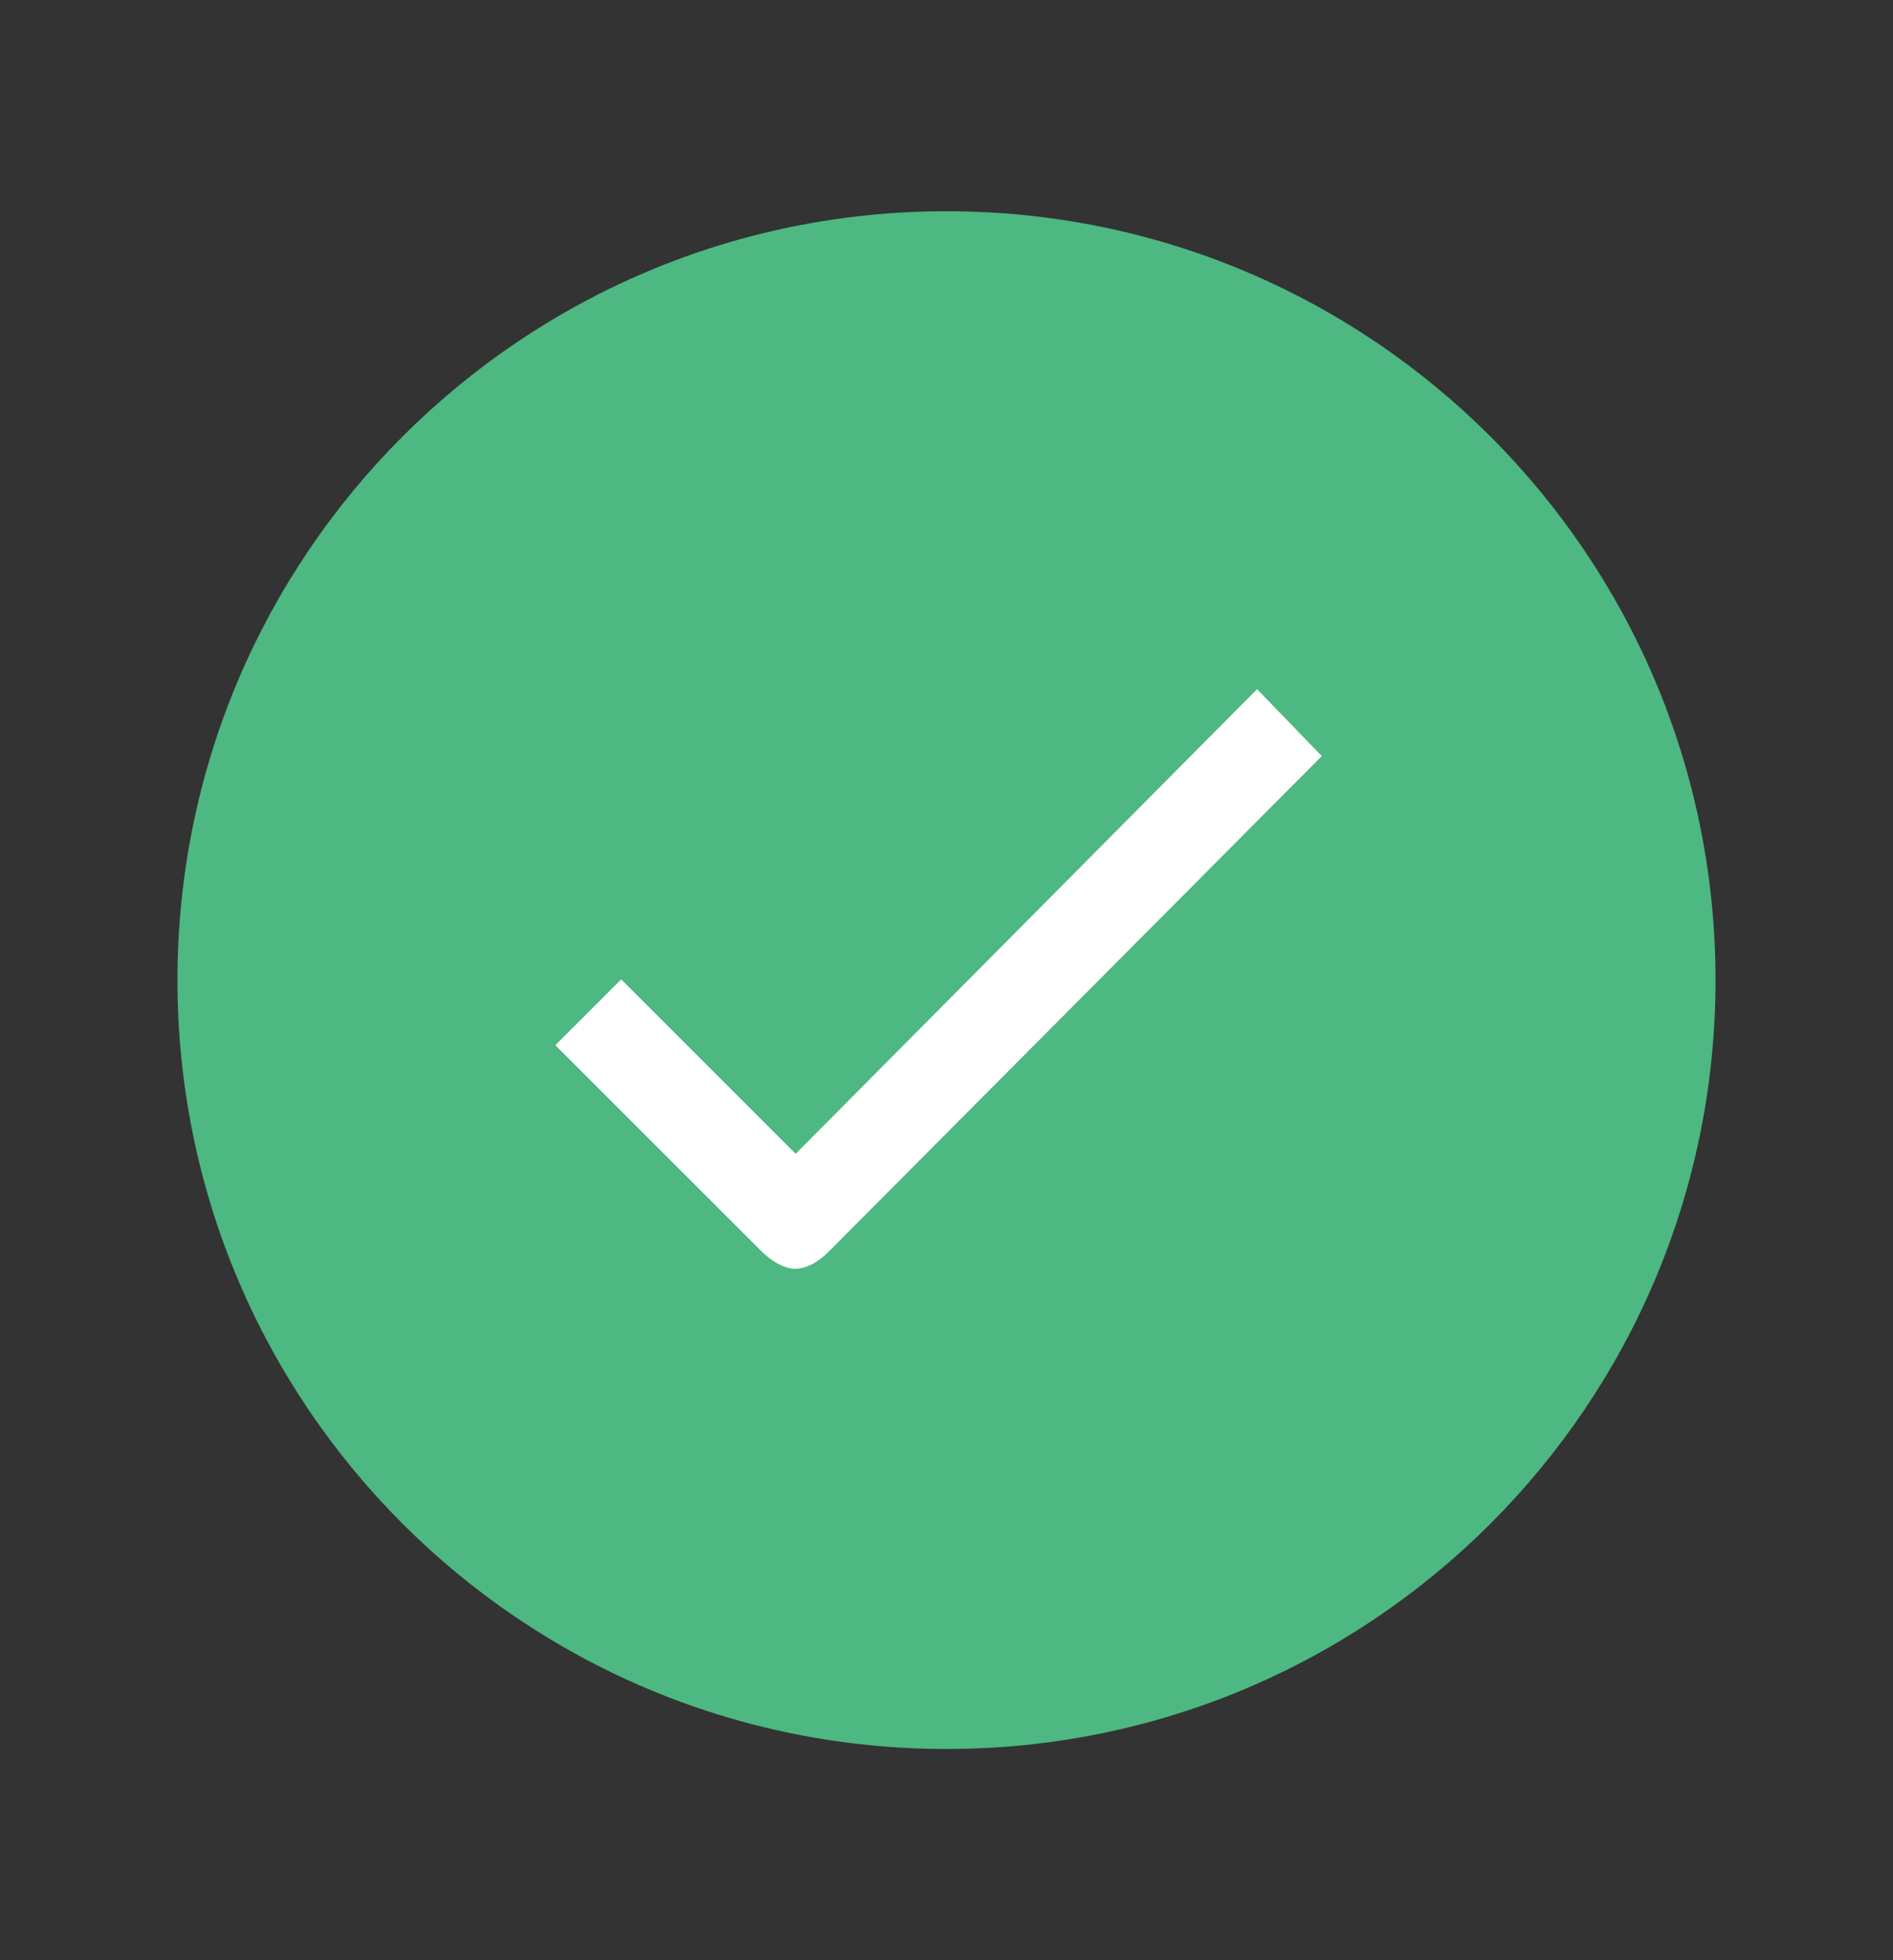 <svg width="28" height="29" viewBox="0 0 28 29" fill="none" xmlns="http://www.w3.org/2000/svg">
<rect x="0" y="0" width="28" height="29" fill="#333333" stroke="none"/>
<rect x="6.223" y="7.5" width="14.778" height="14.778" fill="white"/>
<path d="M14 3.125C7.716 3.125 2.625 8.216 2.625 14.5C2.625 20.784 7.716 25.875 14 25.875C20.284 25.875 25.375 20.784 25.375 14.5C25.375 8.216 20.284 3.125 14 3.125ZM12.245 18.53C12.113 18.662 11.927 18.771 11.763 18.771C11.599 18.771 11.413 18.656 11.277 18.525L8.214 15.463L9.188 14.489L11.769 17.07L18.594 10.196L19.551 11.186L12.245 18.53Z" fill="#4DB881"/>
</svg>
